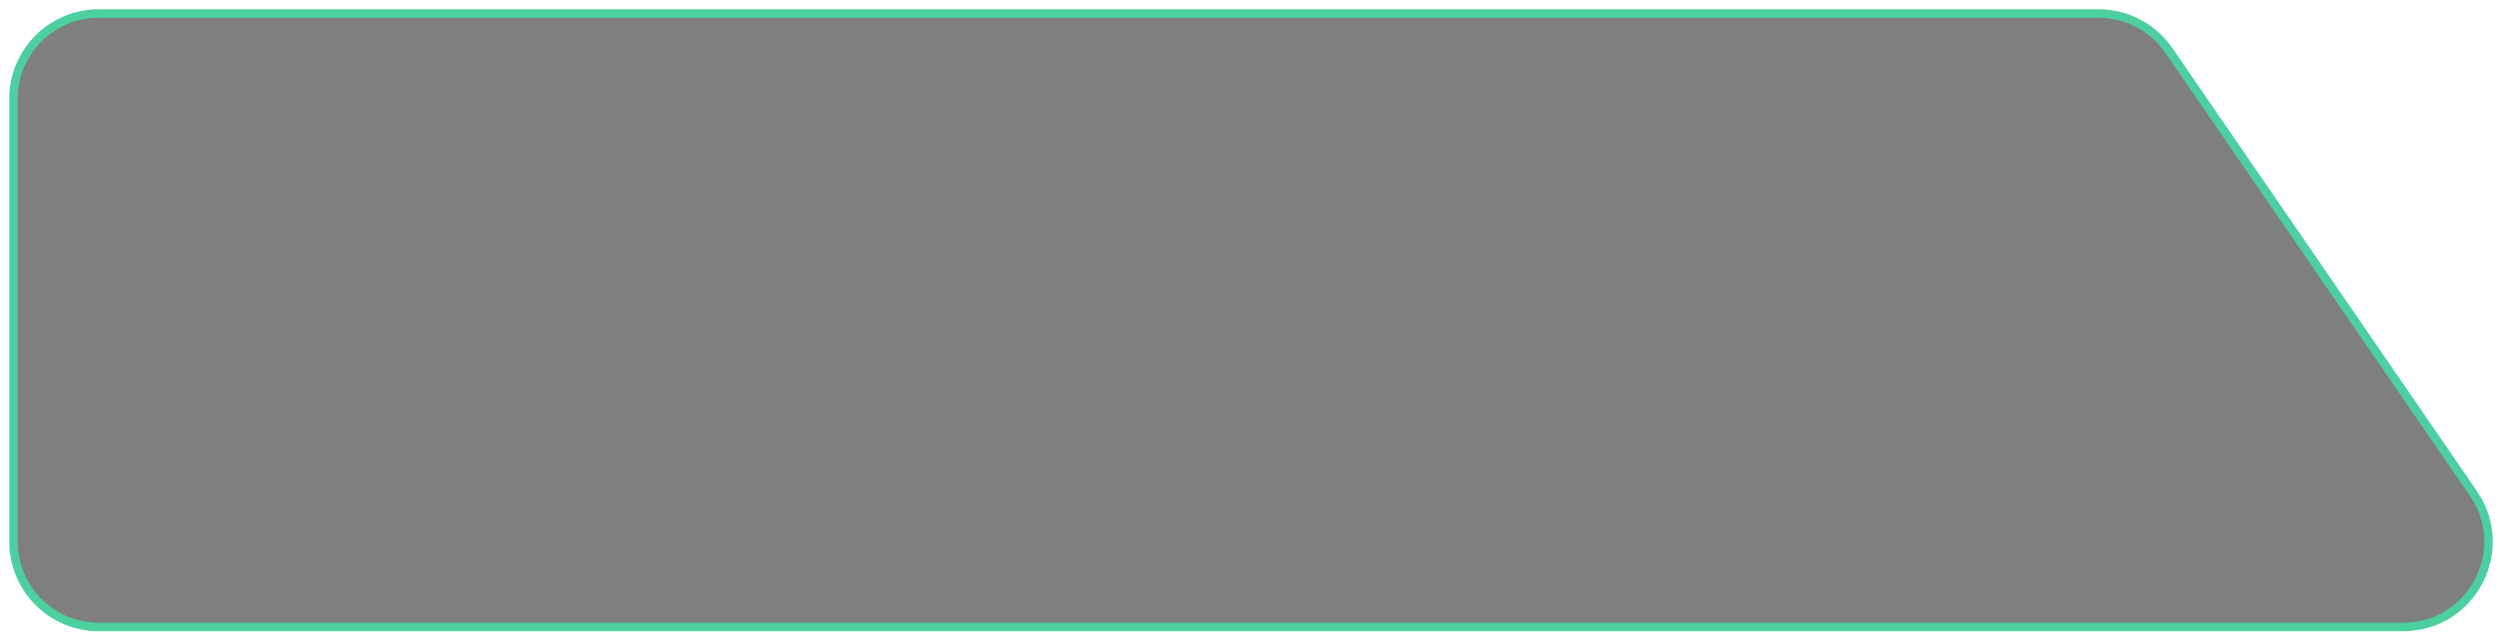 <?xml version="1.0" encoding="UTF-8"?> <svg xmlns="http://www.w3.org/2000/svg" width="185" height="47" viewBox="0 0 185 47" fill="none"> <g filter="url(#filter0_b_3070_574)"> <path d="M7.305 46.393H177.838C182.914 46.393 185.909 40.7 183.033 36.517L160.494 3.733C159.318 2.022 157.375 1 155.299 1H7.305C3.823 1 1 3.823 1 7.305V40.089C1 43.571 3.823 46.393 7.305 46.393Z" fill="black" fill-opacity="0.5"></path> <path d="M7.305 46.393H177.838C182.914 46.393 185.909 40.7 183.033 36.517L160.494 3.733C159.318 2.022 157.375 1 155.299 1H7.305C3.823 1 1 3.823 1 7.305V40.089C1 43.571 3.823 46.393 7.305 46.393Z" stroke="#4CD0A0" stroke-width="0.63"></path> </g> <defs> <filter id="filter0_b_3070_574" x="-6.88" y="-6.881" width="198.914" height="61.155" filterUnits="userSpaceOnUse" color-interpolation-filters="sRGB"> <feFlood flood-opacity="0" result="BackgroundImageFix"></feFlood> <feGaussianBlur in="BackgroundImageFix" stdDeviation="3.783"></feGaussianBlur> <feComposite in2="SourceAlpha" operator="in" result="effect1_backgroundBlur_3070_574"></feComposite> <feBlend mode="normal" in="SourceGraphic" in2="effect1_backgroundBlur_3070_574" result="shape"></feBlend> </filter> </defs> </svg> 